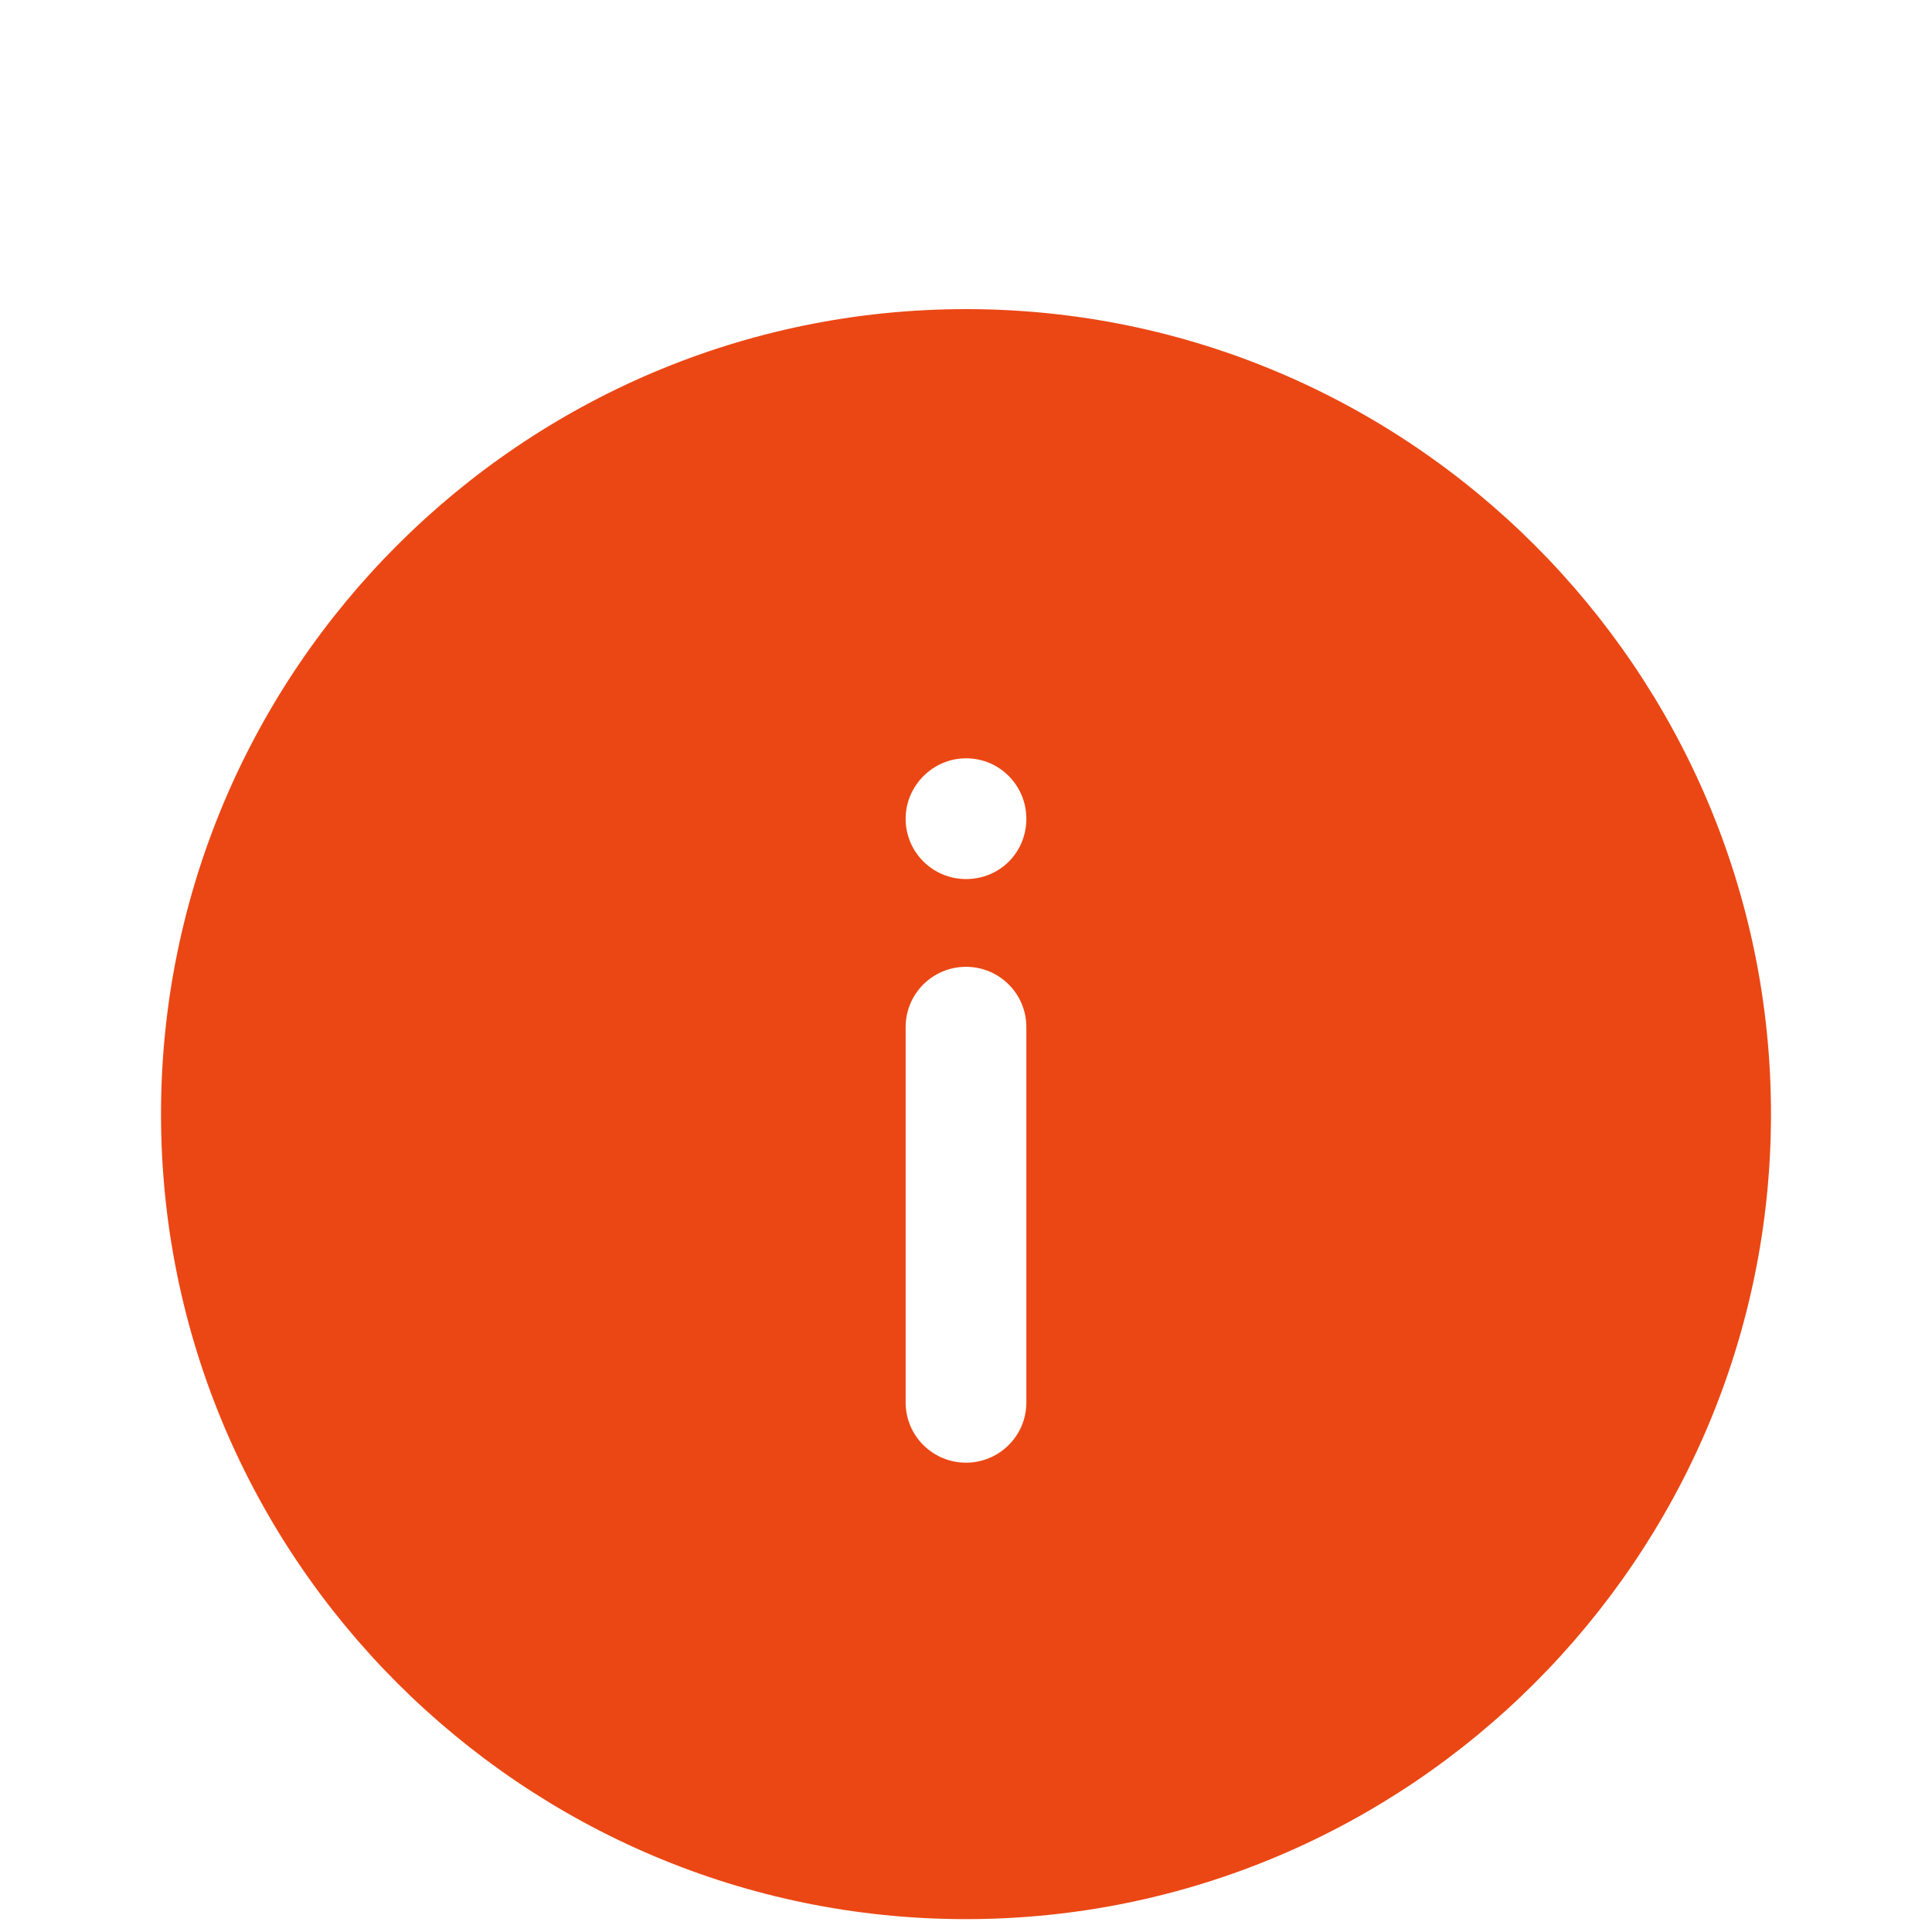 <svg width="50" height="50" viewBox="0 0 50 50" fill="none" xmlns="http://www.w3.org/2000/svg">
<path d="M25 8C13.521 8 4.167 17.354 4.167 28.833C4.167 40.312 13.521 49.667 25 49.667C36.479 49.667 45.833 40.312 45.833 28.833C45.833 17.354 36.479 8 25 8ZM25 22.75C24.146 22.75 23.438 22.062 23.438 21.188C23.438 20.333 24.146 19.625 25 19.625C25.875 19.625 26.562 20.333 26.562 21.188C26.562 22.062 25.875 22.75 25 22.75ZM26.562 36.292C26.562 37.167 25.854 37.854 25 37.854C24.146 37.854 23.438 37.167 23.438 36.292V26.583C23.438 25.708 24.146 25.021 25 25.021C25.854 25.021 26.562 25.708 26.562 26.583V36.292Z" fill="#EB4714"/>
</svg>
